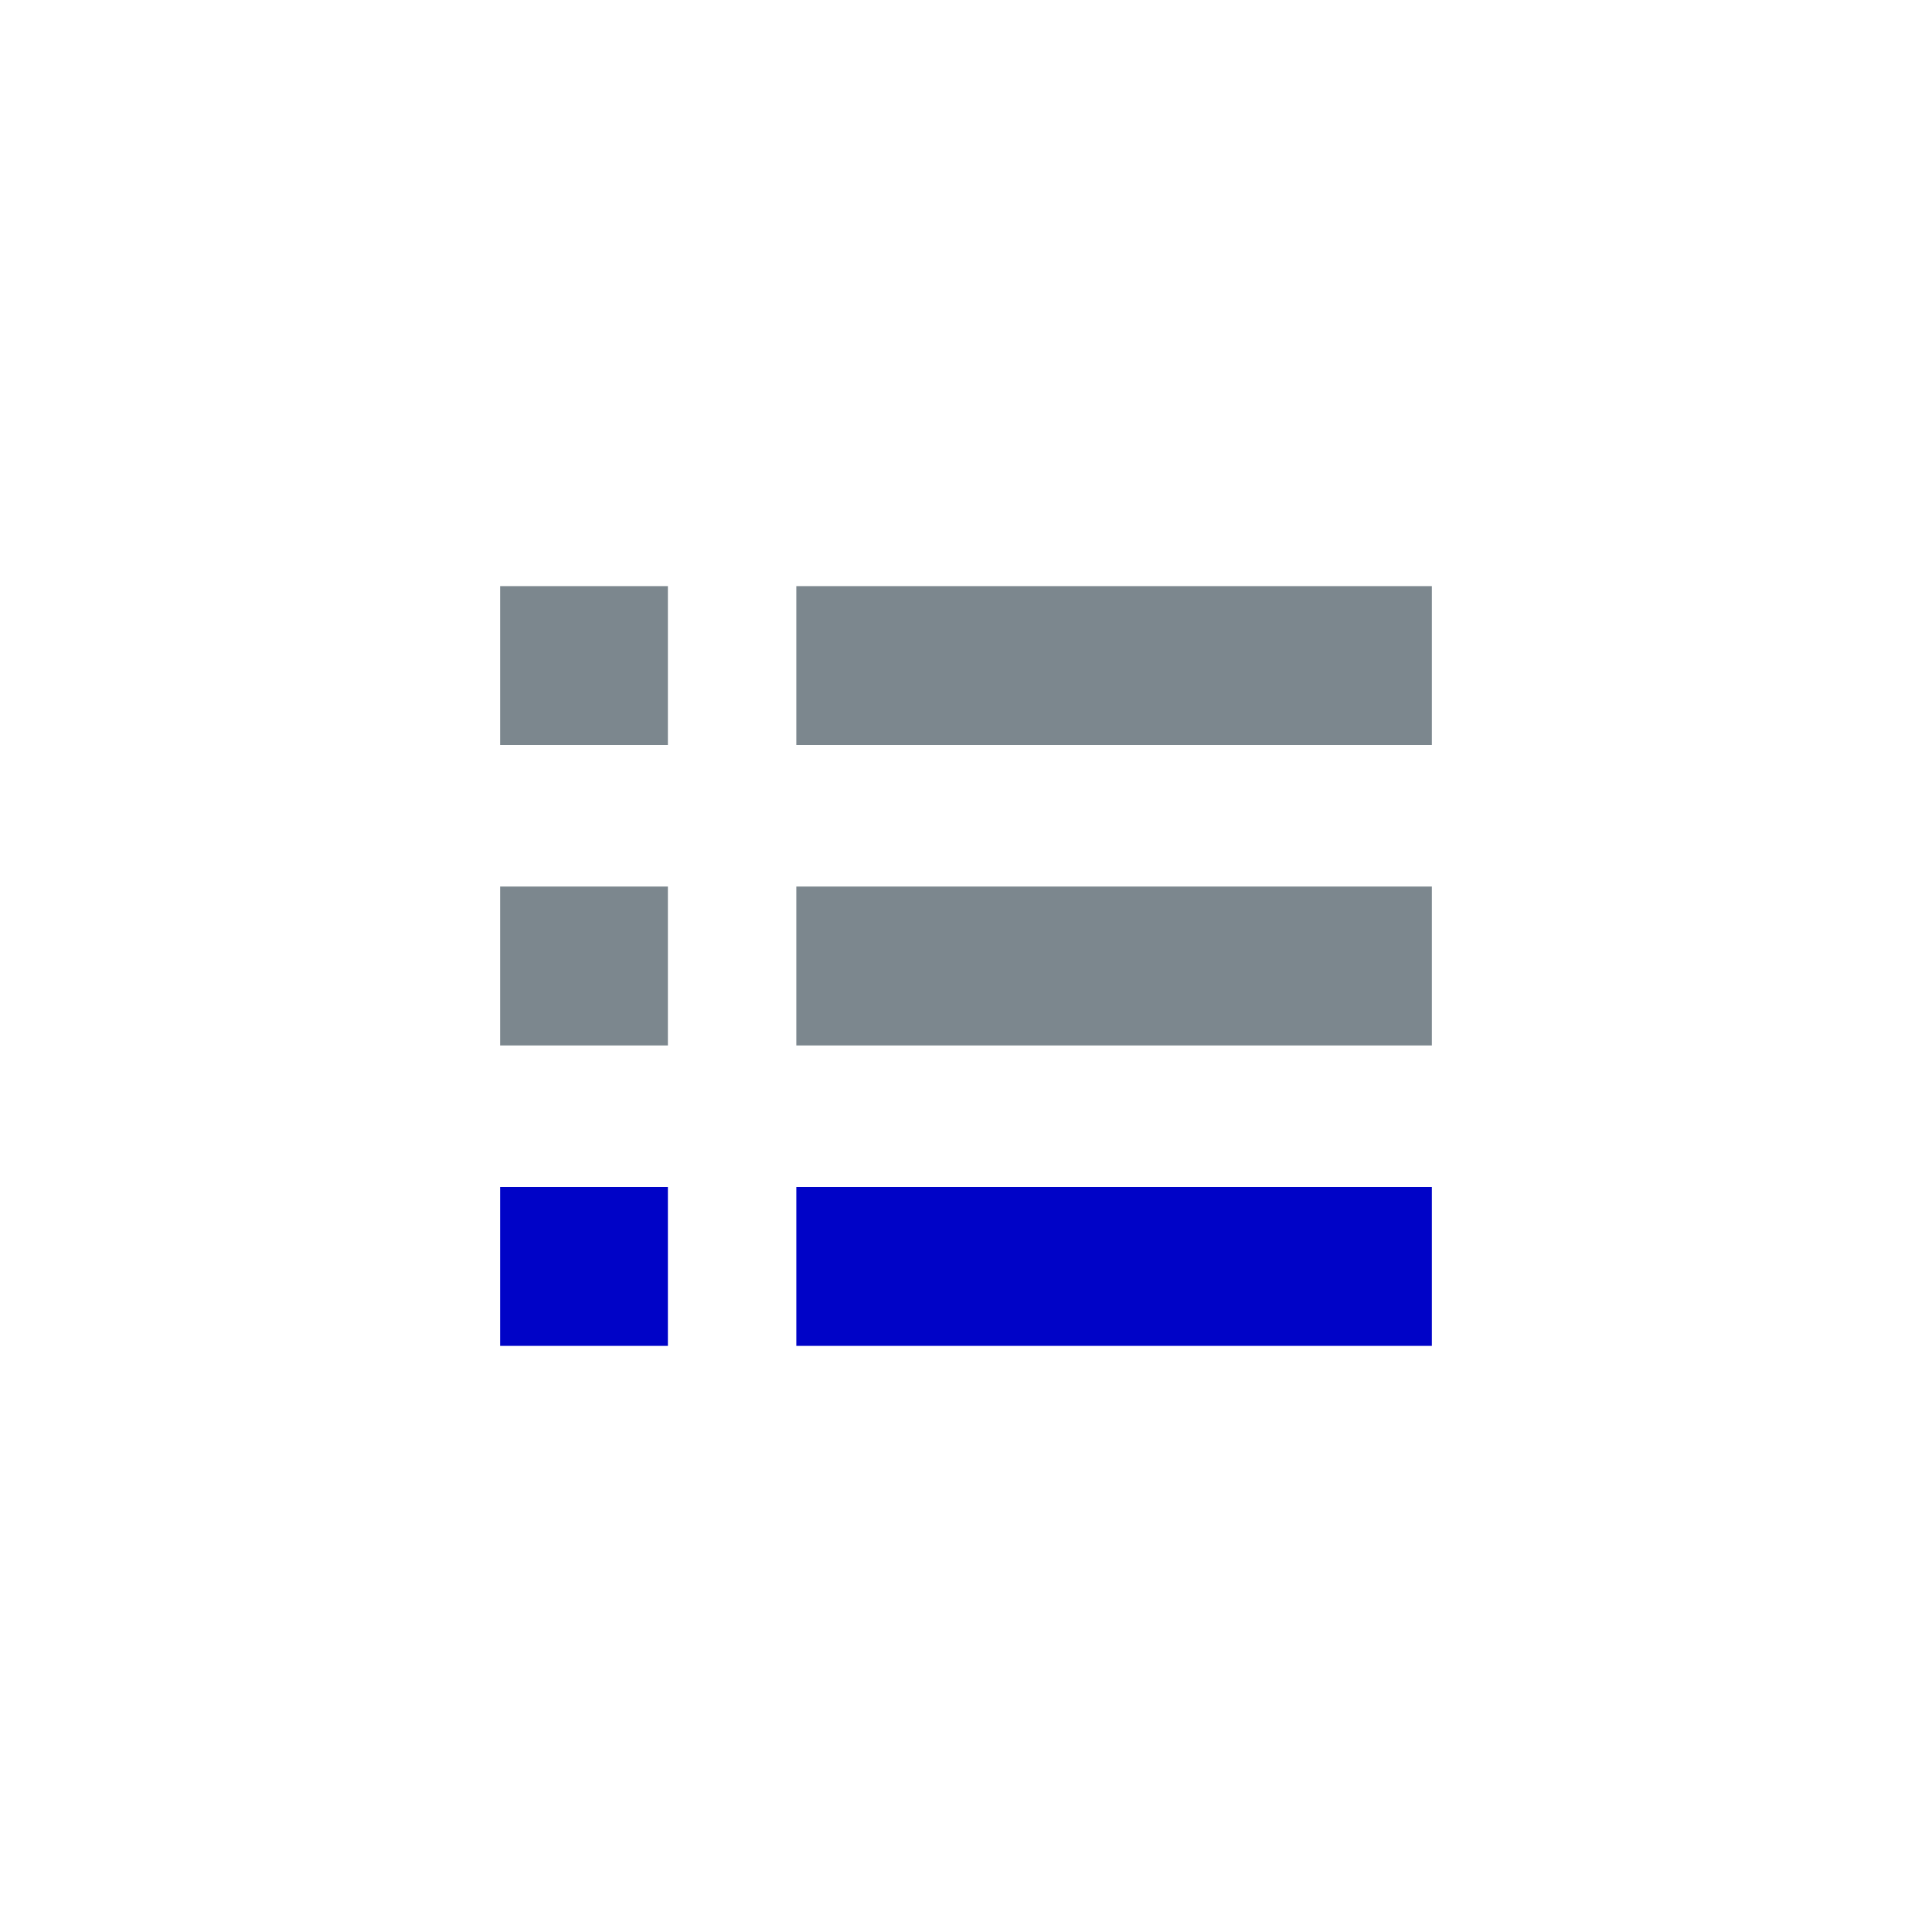<?xml version="1.0" encoding="UTF-8"?> <svg xmlns="http://www.w3.org/2000/svg" id="Layer_1" data-name="Layer 1" viewBox="0 0 400 400"><defs><style>.cls-1{fill:#0003c7;}.cls-2{fill:#7c878e;}.cls-3{fill:none;}</style></defs><path id="Path_264" data-name="Path 264" class="cls-1" d="M164.87,245.76H296.45v32.89H164.87Z"></path><path id="Path_264-2" data-name="Path 264" class="cls-2" d="M164.87,183.55H296.45v32.9H164.87Z"></path><path id="Path_264-3" data-name="Path 264" class="cls-2" d="M164.87,121.35H296.45v32.89H164.87Z"></path><path id="Path_264-4" data-name="Path 264" class="cls-1" d="M103.55,245.76h34.73v32.89H103.55Z"></path><path id="Path_264-5" data-name="Path 264" class="cls-2" d="M103.55,183.55h34.73v32.9H103.55Z"></path><path id="Path_264-6" data-name="Path 264" class="cls-2" d="M103.55,121.35h34.73v32.89H103.55Z"></path><rect class="cls-3" x="54.83" y="54.83" width="290.33" height="290.33"></rect></svg> 